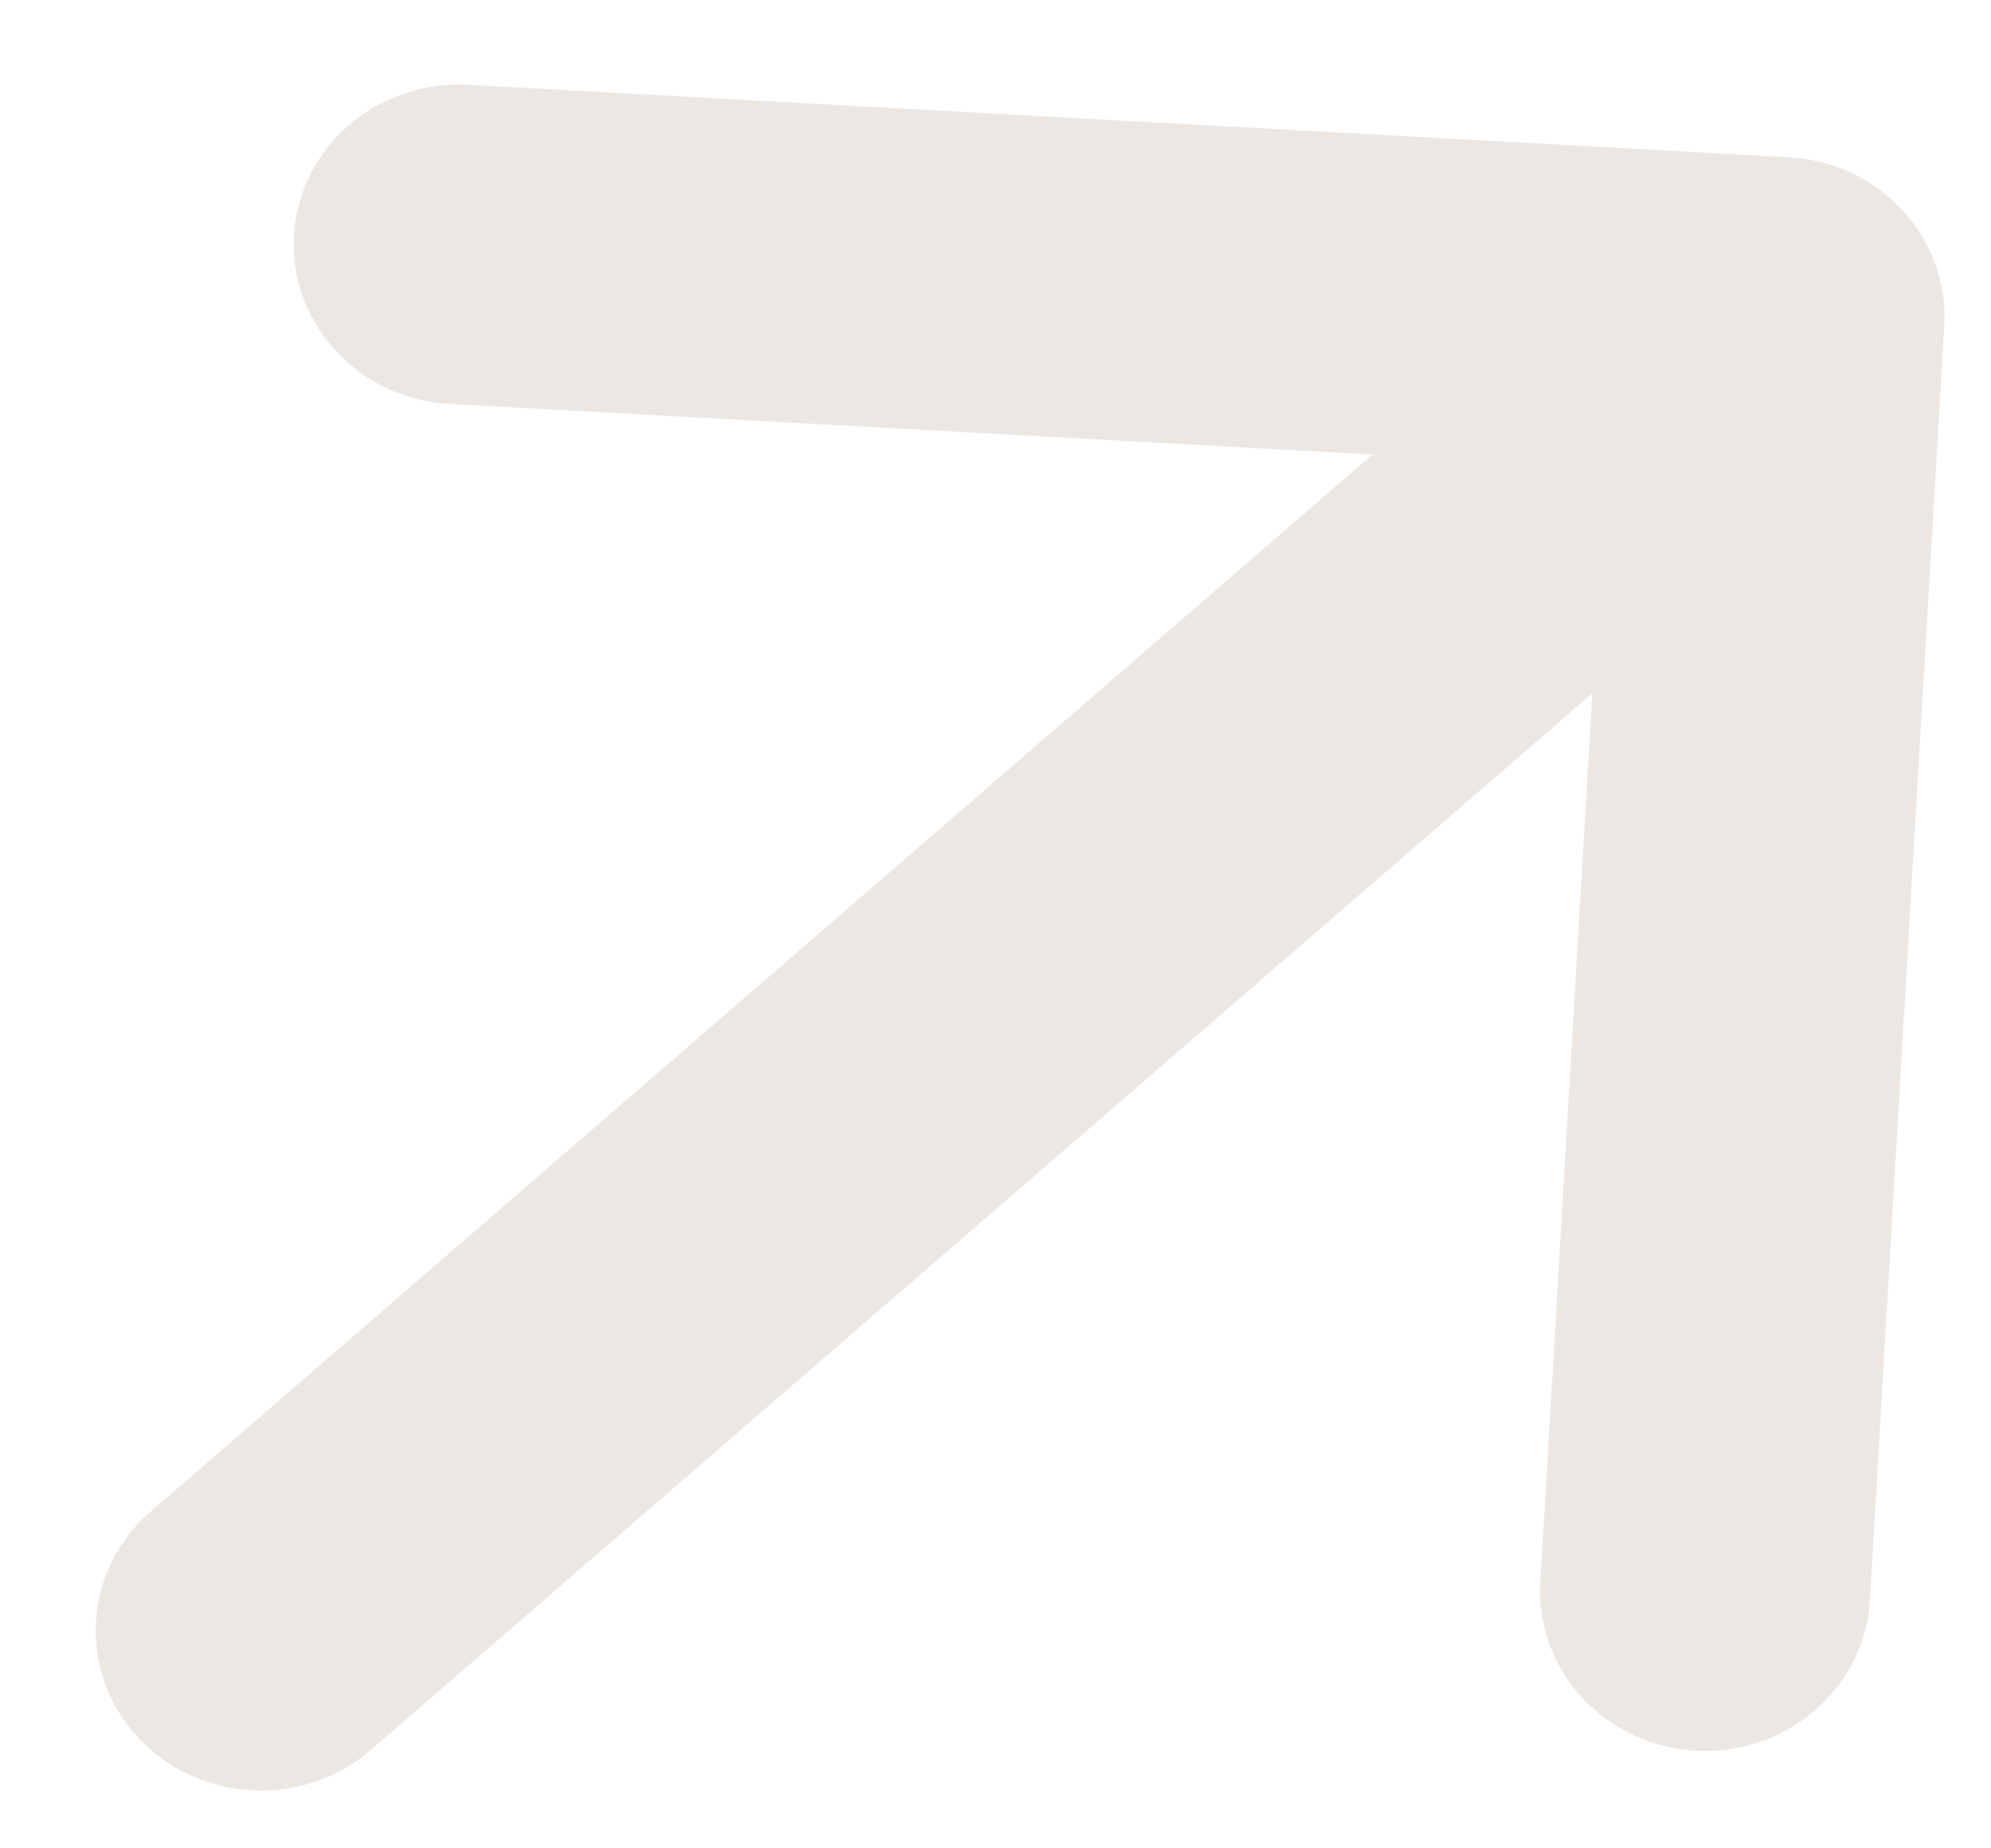 <svg width="14" height="13" viewBox="0 0 14 13" fill="none" xmlns="http://www.w3.org/2000/svg">
<path d="M2.067 1.655C2.085 1.357 2.224 1.079 2.453 0.88C2.683 0.682 2.984 0.579 3.291 0.596L12.579 1.106C12.886 1.123 13.174 1.257 13.378 1.48C13.583 1.702 13.689 1.994 13.671 2.292L13.146 11.293C13.118 11.583 12.975 11.852 12.747 12.042C12.52 12.232 12.225 12.33 11.924 12.314C11.624 12.297 11.342 12.168 11.138 11.954C10.934 11.74 10.823 11.457 10.829 11.166L11.197 4.876L2.607 12.308C2.377 12.507 2.076 12.609 1.768 12.592C1.461 12.575 1.173 12.441 0.968 12.218C0.763 11.996 0.658 11.703 0.675 11.405C0.692 11.108 0.831 10.829 1.061 10.63L9.651 3.197L3.16 2.841C2.853 2.824 2.565 2.69 2.361 2.467C2.156 2.245 2.05 1.953 2.067 1.655Z" fill="#ECE7E2"/>
</svg>
